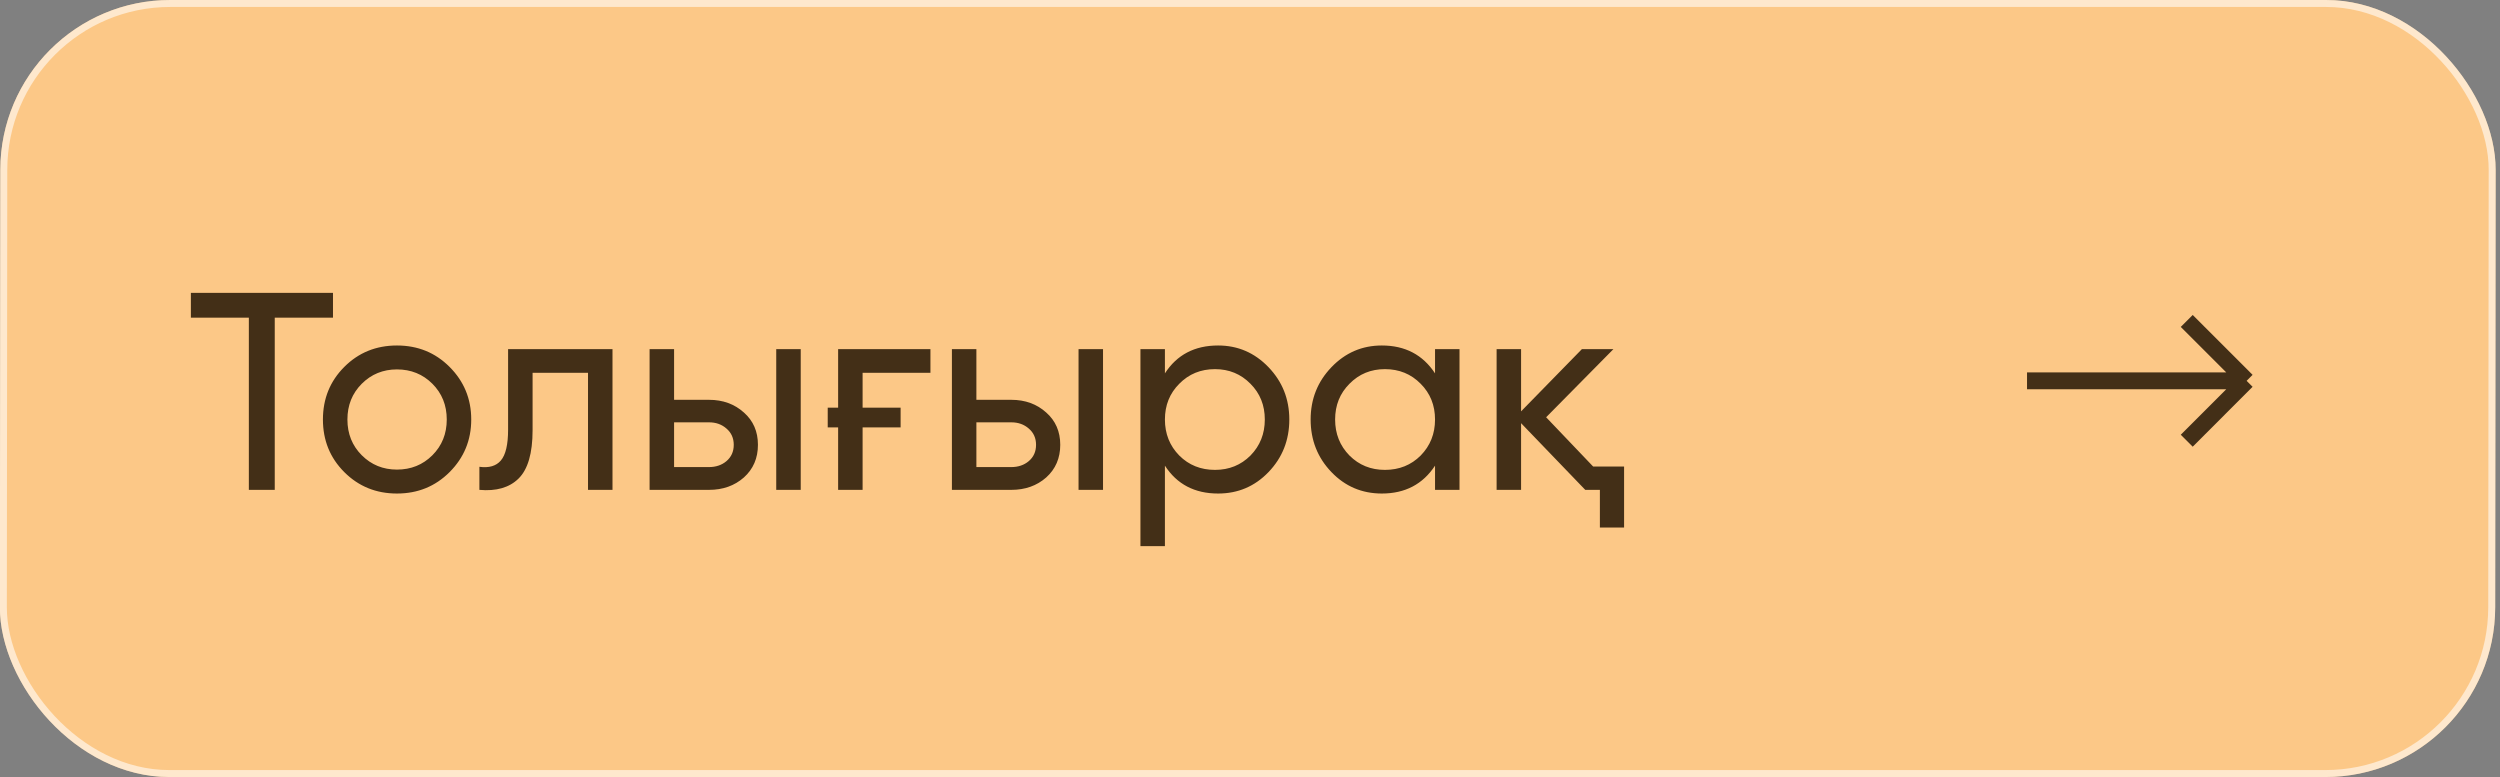 <?xml version="1.0" encoding="UTF-8"?> <svg xmlns="http://www.w3.org/2000/svg" width="148" height="46" viewBox="0 0 148 46" fill="none"><rect x="0" y="0" width="148" height="46" fill="#808080" stroke="none"/><g data-figma-bg-blur-radius="18.3093"><rect width="147.723" height="46" rx="10.05" transform="matrix(1 0 -0.001 1 0.029 0)" fill="#FCC887"></rect><rect x="0.206" y="0.206" width="147.311" height="45.588" rx="9.844" transform="matrix(1 0 -0.001 1 0.029 3.6837e-08)" stroke="white" stroke-opacity="0.58" stroke-width="0.412"></rect></g><path d="M133 22.545L120 22.545M133 22.545L129.455 26.091M133 22.545L129.455 19" stroke="#432F17"></path><path d="M19.713 17.338V18.804H16.265V29H14.732V18.804H11.3V17.338H19.713ZM26.614 27.95C25.77 28.794 24.732 29.217 23.499 29.217C22.266 29.217 21.227 28.794 20.383 27.95C19.539 27.106 19.117 26.068 19.117 24.835C19.117 23.602 19.539 22.564 20.383 21.72C21.227 20.875 22.266 20.453 23.499 20.453C24.732 20.453 25.77 20.875 26.614 21.72C27.469 22.575 27.897 23.613 27.897 24.835C27.897 26.057 27.469 27.095 26.614 27.95ZM23.499 27.8C24.332 27.8 25.031 27.517 25.598 26.951C26.164 26.384 26.448 25.679 26.448 24.835C26.448 23.991 26.164 23.286 25.598 22.719C25.031 22.153 24.332 21.869 23.499 21.869C22.677 21.869 21.983 22.153 21.416 22.719C20.85 23.286 20.567 23.991 20.567 24.835C20.567 25.679 20.85 26.384 21.416 26.951C21.983 27.517 22.677 27.8 23.499 27.8ZM36.26 20.67V29H34.81V22.069H31.529V25.468C31.529 26.834 31.251 27.789 30.695 28.334C30.151 28.867 29.379 29.089 28.38 29V27.634C28.946 27.712 29.368 27.59 29.646 27.267C29.935 26.934 30.079 26.323 30.079 25.435V20.67H36.26ZM41.971 23.669C42.793 23.669 43.482 23.919 44.037 24.419C44.593 24.907 44.87 25.546 44.87 26.334C44.87 27.123 44.593 27.767 44.037 28.267C43.482 28.756 42.793 29 41.971 29H38.456V20.67H39.906V23.669H41.971ZM45.953 20.67H47.403V29H45.953V20.67ZM41.971 27.651C42.382 27.651 42.727 27.534 43.004 27.301C43.293 27.056 43.438 26.734 43.438 26.334C43.438 25.935 43.293 25.613 43.004 25.368C42.727 25.124 42.382 25.002 41.971 25.002H39.906V27.651H41.971ZM49.617 20.67H55.082V22.069H51.066V24.135H53.316V25.302H51.066V29H49.617V25.302H49.001V24.135H49.617V20.67ZM59.868 23.669C60.69 23.669 61.379 23.919 61.934 24.419C62.489 24.907 62.767 25.546 62.767 26.334C62.767 27.123 62.489 27.767 61.934 28.267C61.379 28.756 60.69 29 59.868 29H56.353V20.67H57.802V23.669H59.868ZM63.85 20.67H65.299V29H63.85V20.67ZM59.868 27.651C60.279 27.651 60.623 27.534 60.901 27.301C61.19 27.056 61.334 26.734 61.334 26.334C61.334 25.935 61.19 25.613 60.901 25.368C60.623 25.124 60.279 25.002 59.868 25.002H57.802V27.651H59.868ZM72.112 20.453C73.278 20.453 74.272 20.881 75.094 21.736C75.916 22.591 76.327 23.624 76.327 24.835C76.327 26.057 75.916 27.095 75.094 27.95C74.283 28.794 73.289 29.217 72.112 29.217C70.723 29.217 69.674 28.667 68.963 27.567V32.332H67.514V20.67H68.963V22.103C69.674 21.003 70.723 20.453 72.112 20.453ZM71.928 27.817C72.761 27.817 73.461 27.534 74.028 26.968C74.594 26.39 74.877 25.679 74.877 24.835C74.877 23.991 74.594 23.286 74.028 22.719C73.461 22.142 72.761 21.853 71.928 21.853C71.084 21.853 70.379 22.142 69.813 22.719C69.246 23.286 68.963 23.991 68.963 24.835C68.963 25.679 69.246 26.39 69.813 26.968C70.379 27.534 71.084 27.817 71.928 27.817ZM84.954 20.67H86.403V29H84.954V27.567C84.231 28.667 83.182 29.217 81.805 29.217C80.627 29.217 79.633 28.794 78.823 27.95C78.001 27.095 77.59 26.057 77.59 24.835C77.59 23.624 78.001 22.591 78.823 21.736C79.644 20.881 80.638 20.453 81.805 20.453C83.182 20.453 84.231 21.003 84.954 22.103V20.67ZM81.988 27.817C82.832 27.817 83.537 27.534 84.104 26.968C84.67 26.39 84.954 25.679 84.954 24.835C84.954 23.991 84.67 23.286 84.104 22.719C83.537 22.142 82.832 21.853 81.988 21.853C81.155 21.853 80.455 22.142 79.889 22.719C79.322 23.286 79.039 23.991 79.039 24.835C79.039 25.679 79.322 26.39 79.889 26.968C80.455 27.534 81.155 27.817 81.988 27.817ZM94.313 27.617H96.146V31.232H94.713V29H93.847L90.048 25.052V29H88.599V20.67H90.048V24.352L93.647 20.67H95.513L91.531 24.702L94.313 27.617Z" fill="#432F17"></path><defs><clipPath id="bgblur_0_846_65_clip_path" transform="translate(18.297 18.309)"><rect width="147.723" height="46" rx="10.05" transform="matrix(1 0 -0.001 1 0.029 0)"></rect></clipPath></defs></svg> 